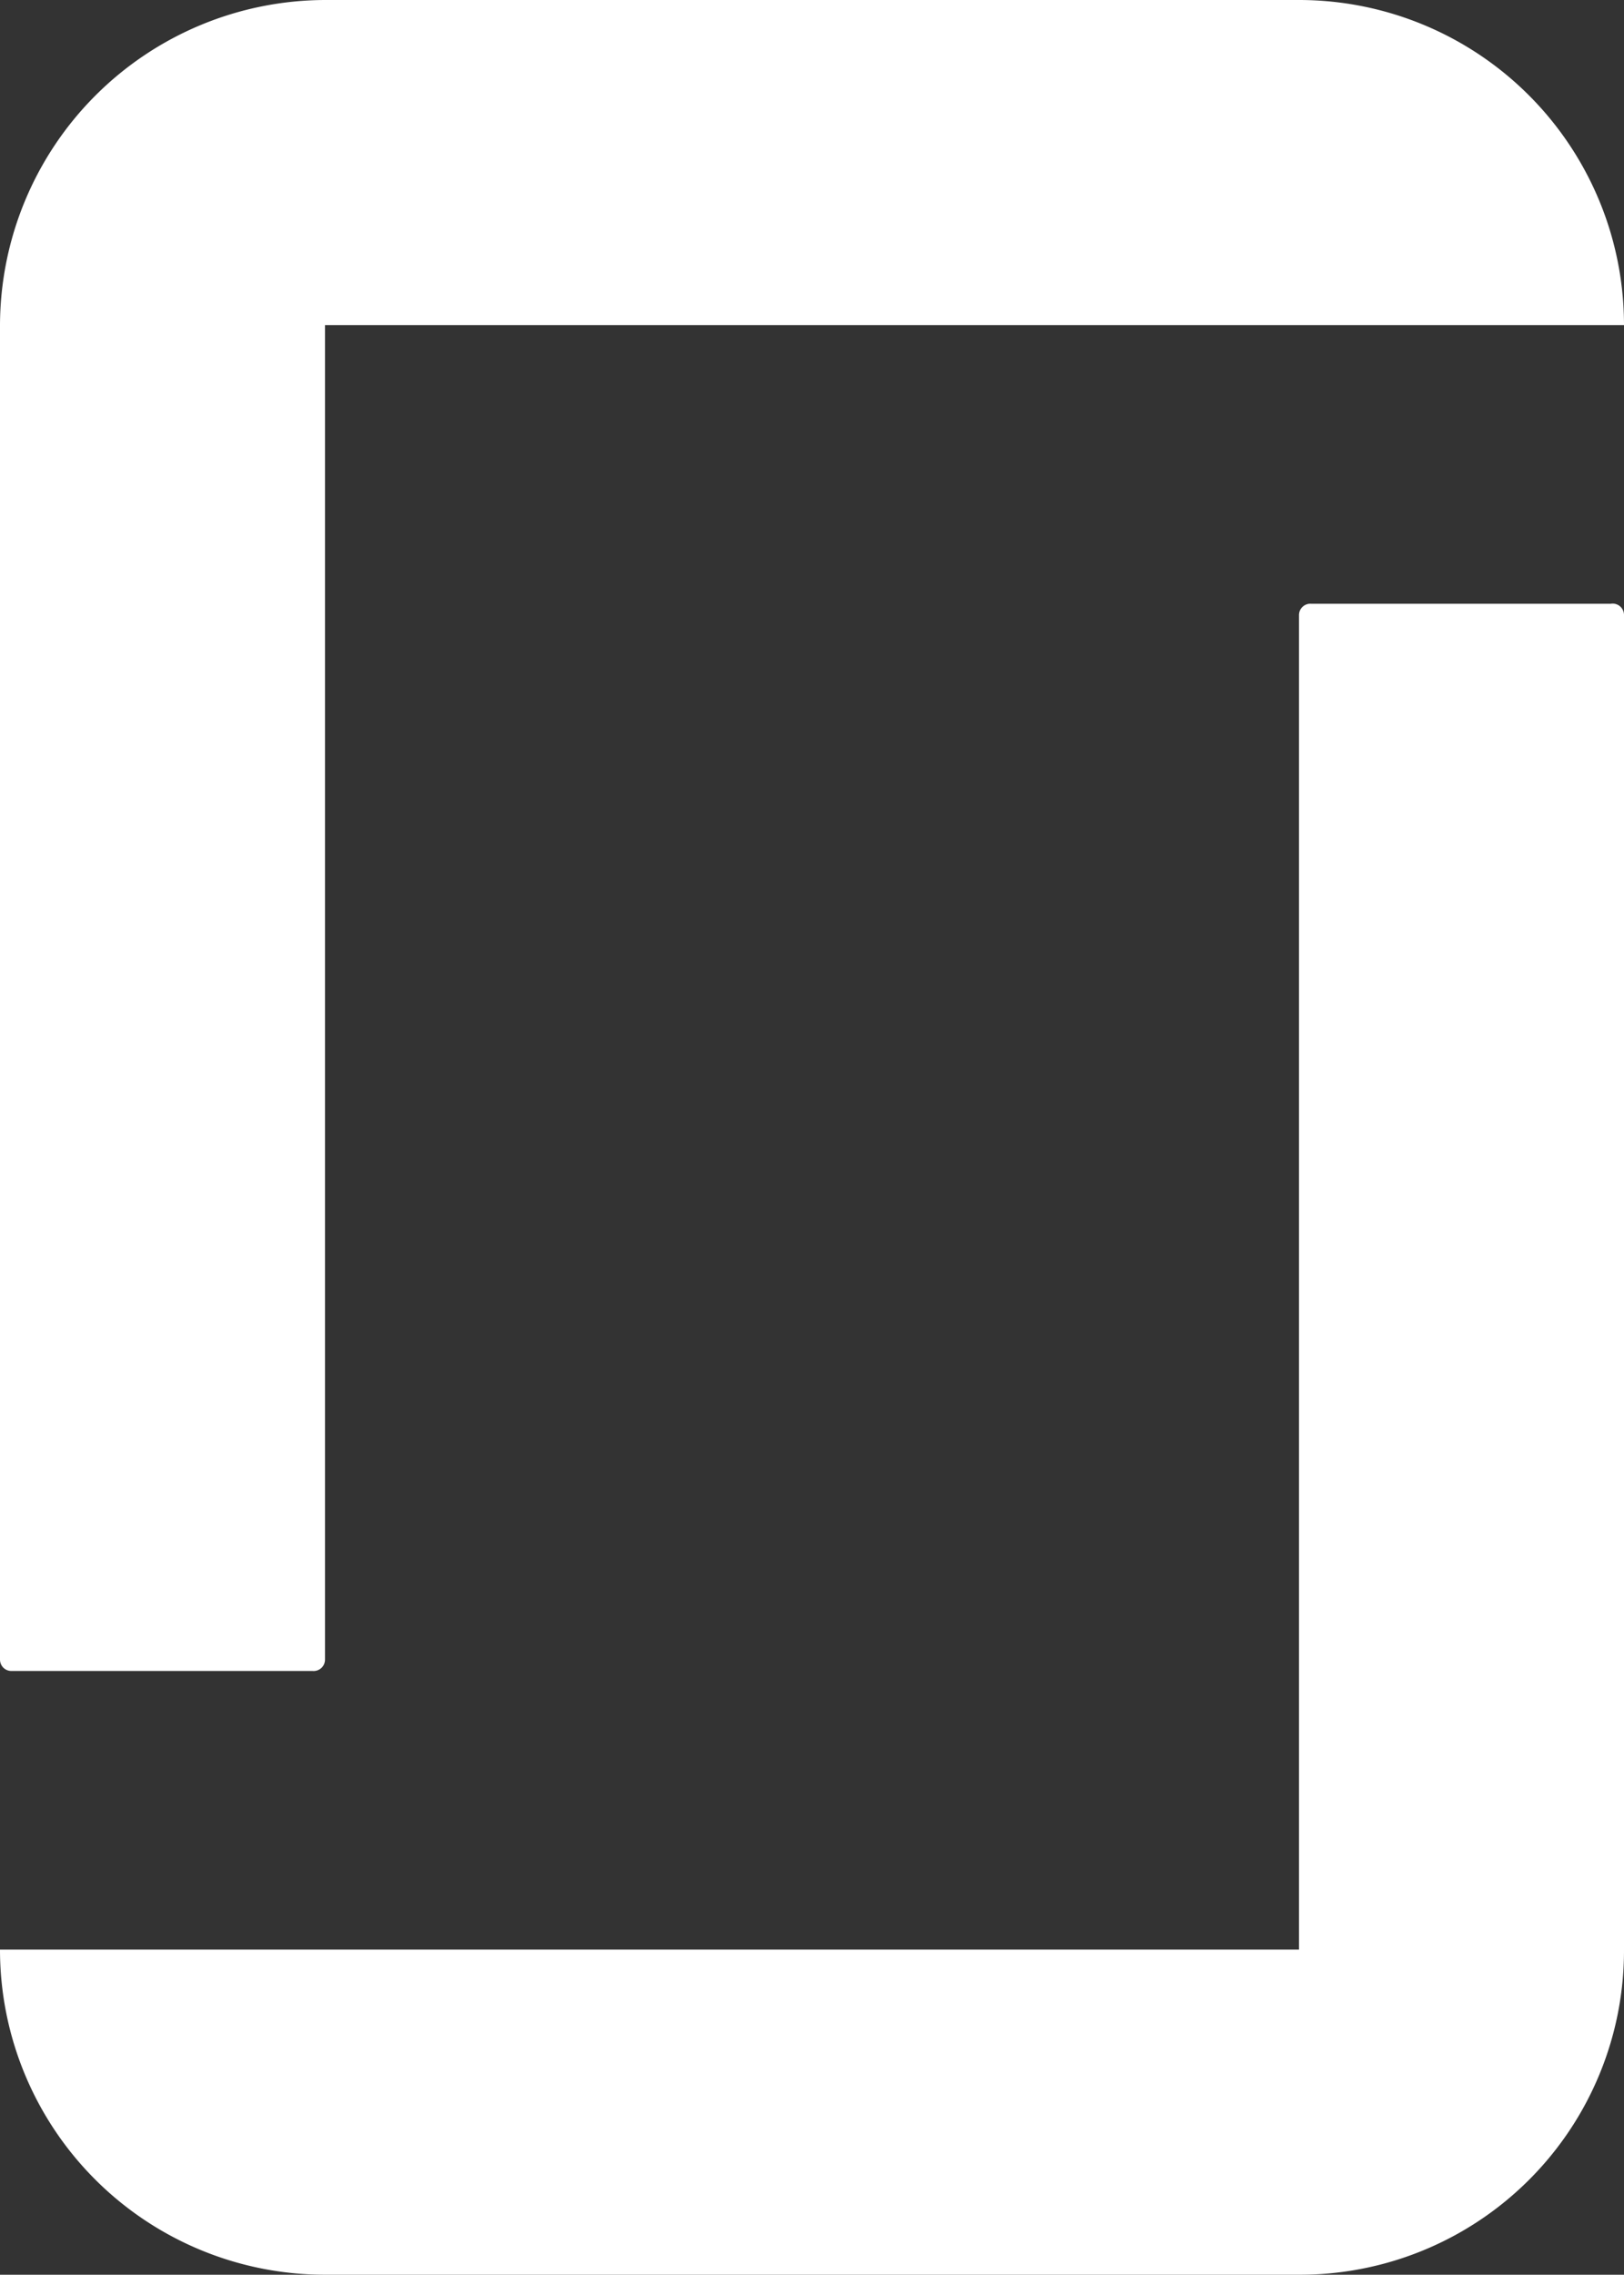 <svg xmlns="http://www.w3.org/2000/svg" width="17.14" height="24" viewBox="0 0 17.14 24"><rect x="0" y="0" width="17.14" height="24" fill="#333333" stroke="none"/><defs><style>.a{fill:#fff;fill-rule:evenodd;}</style></defs><path class="a" d="M13.71,20.57H0A3.43,3.43,0,0,0,3.43,24H13.71a3.42,3.42,0,0,0,3.43-3.43V6.49A.12.12,0,0,0,17,6.37H13.84a.12.12,0,0,0-.13.12V20.57ZM13.71,0a3.43,3.43,0,0,1,3.43,3.43H3.43V17.51a.12.12,0,0,1-.13.12H.12A.12.12,0,0,1,0,17.51V3.43A3.44,3.44,0,0,1,3.43,0Z"/></svg>